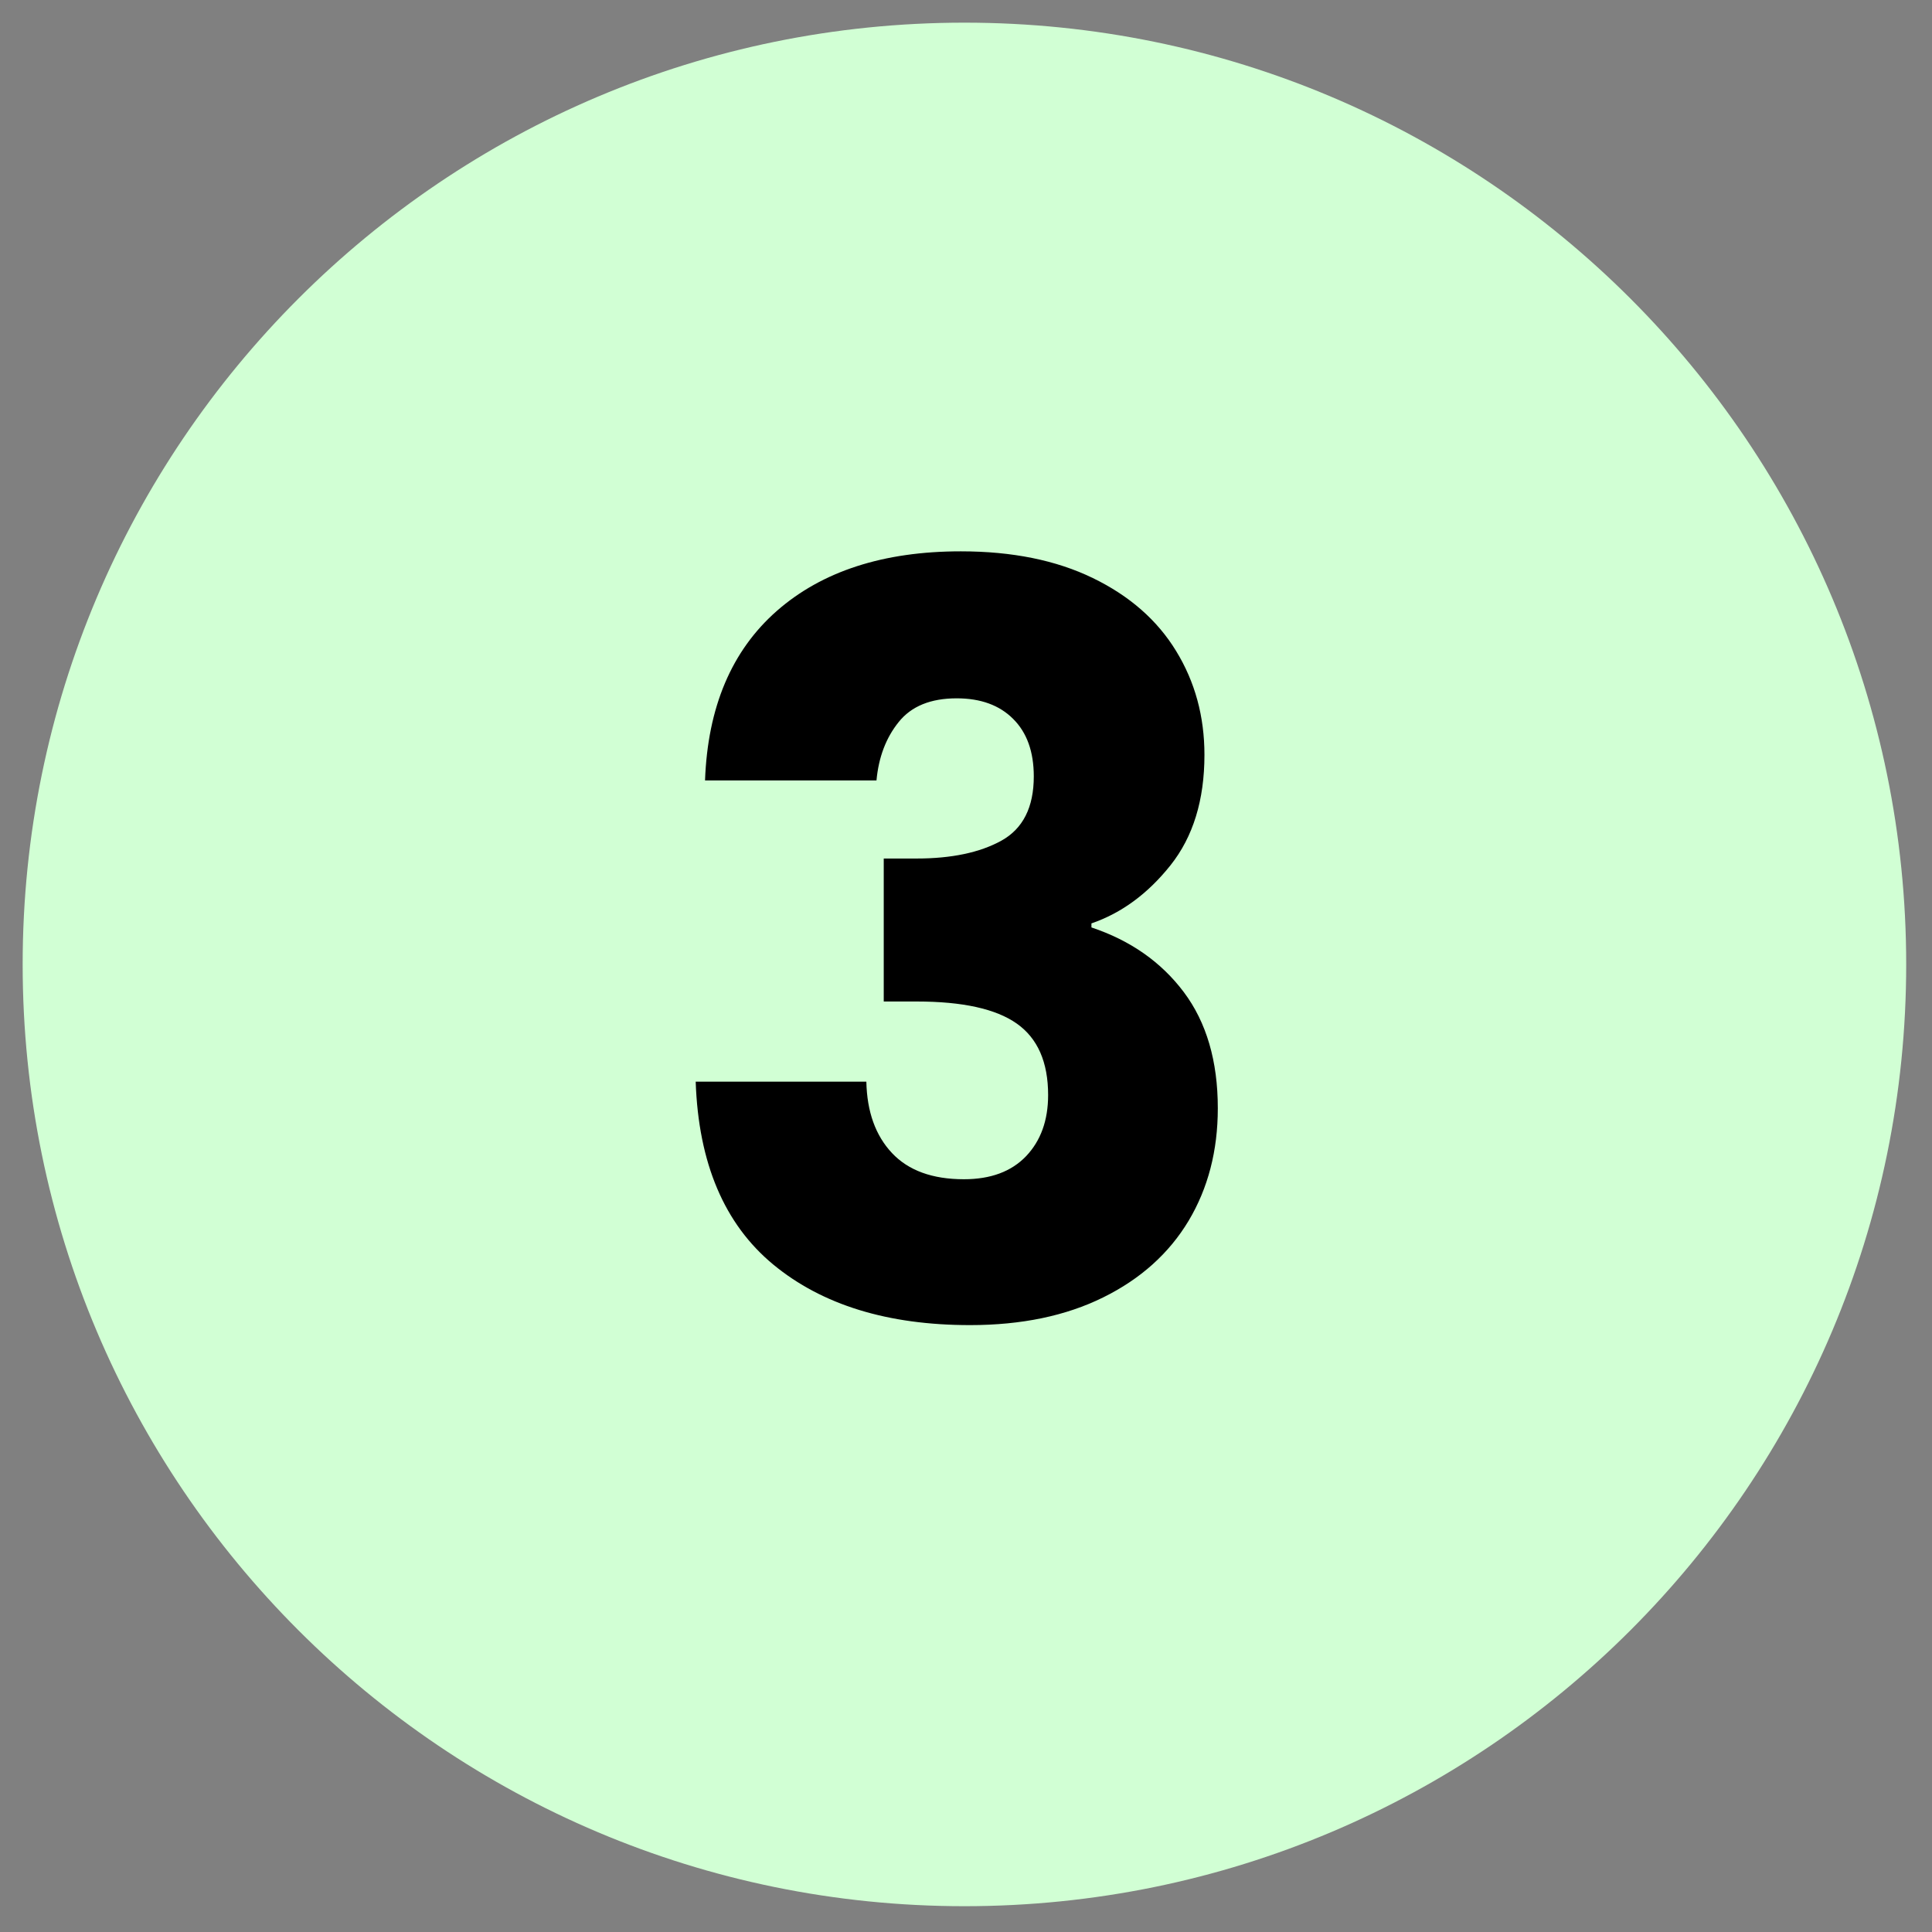 <svg xmlns="http://www.w3.org/2000/svg" xmlns:xlink="http://www.w3.org/1999/xlink" width="250" viewBox="0 0 187.5 187.5" height="250" preserveAspectRatio="xMidYMid meet"><rect x="0" y="0" width="187.5" height="187.5" fill="#808080" stroke="none"/><defs><clipPath id="9cdbc1473c"><path d="M 2.199 2.199 L 184.996 2.199 L 184.996 184.996 L 2.199 184.996 Z M 2.199 2.199 "></path></clipPath><clipPath id="c39540690a"><path d="M 93.598 2.199 C 43.121 2.199 2.199 43.121 2.199 93.598 C 2.199 144.078 43.121 184.996 93.598 184.996 C 144.078 184.996 184.996 144.078 184.996 93.598 C 184.996 43.121 144.078 2.199 93.598 2.199 Z M 93.598 2.199 "></path></clipPath></defs><g id="d26f62b13d"><g clip-rule="nonzero" clip-path="url(#9cdbc1473c)"><g clip-rule="nonzero" clip-path="url(#c39540690a)"><path style=" stroke:none;fill-rule:nonzero;fill:#d1ffd4;fill-opacity:1;" d="M 2.199 2.199 L 184.996 2.199 L 184.996 184.996 L 2.199 184.996 Z M 2.199 2.199 "></path></g></g><g style="fill:#000000;fill-opacity:1;"><g transform="translate(63.329, 128.007)"><path style="stroke:none" d="M 5.094 -52.266 C 5.352 -59.379 7.676 -64.863 12.062 -68.719 C 16.457 -72.57 22.41 -74.5 29.922 -74.5 C 34.91 -74.5 39.18 -73.633 42.734 -71.906 C 46.297 -70.176 48.988 -67.816 50.812 -64.828 C 52.645 -61.836 53.562 -58.477 53.562 -54.75 C 53.562 -50.363 52.461 -46.789 50.266 -44.031 C 48.066 -41.27 45.508 -39.391 42.594 -38.391 L 42.594 -38 C 46.375 -36.738 49.363 -34.645 51.562 -31.719 C 53.758 -28.789 54.859 -25.035 54.859 -20.453 C 54.859 -16.328 53.91 -12.68 52.016 -9.516 C 50.117 -6.359 47.359 -3.883 43.734 -2.094 C 40.109 -0.301 35.801 0.594 30.812 0.594 C 22.832 0.594 16.469 -1.363 11.719 -5.281 C 6.969 -9.207 4.457 -15.125 4.188 -23.031 L 20.75 -23.031 C 20.812 -20.113 21.641 -17.805 23.234 -16.109 C 24.828 -14.41 27.156 -13.562 30.219 -13.562 C 32.812 -13.562 34.82 -14.305 36.25 -15.797 C 37.676 -17.297 38.391 -19.273 38.391 -21.734 C 38.391 -24.93 37.375 -27.242 35.344 -28.672 C 33.32 -30.098 30.082 -30.812 25.625 -30.812 L 22.438 -30.812 L 22.438 -44.688 L 25.625 -44.688 C 29.02 -44.688 31.766 -45.266 33.859 -46.422 C 35.953 -47.586 37 -49.664 37 -52.656 C 37 -55.051 36.332 -56.91 35 -58.234 C 33.676 -59.566 31.848 -60.234 29.516 -60.234 C 26.992 -60.234 25.117 -59.469 23.891 -57.938 C 22.66 -56.414 21.941 -54.523 21.734 -52.266 Z M 5.094 -52.266 "></path></g></g></g></svg>